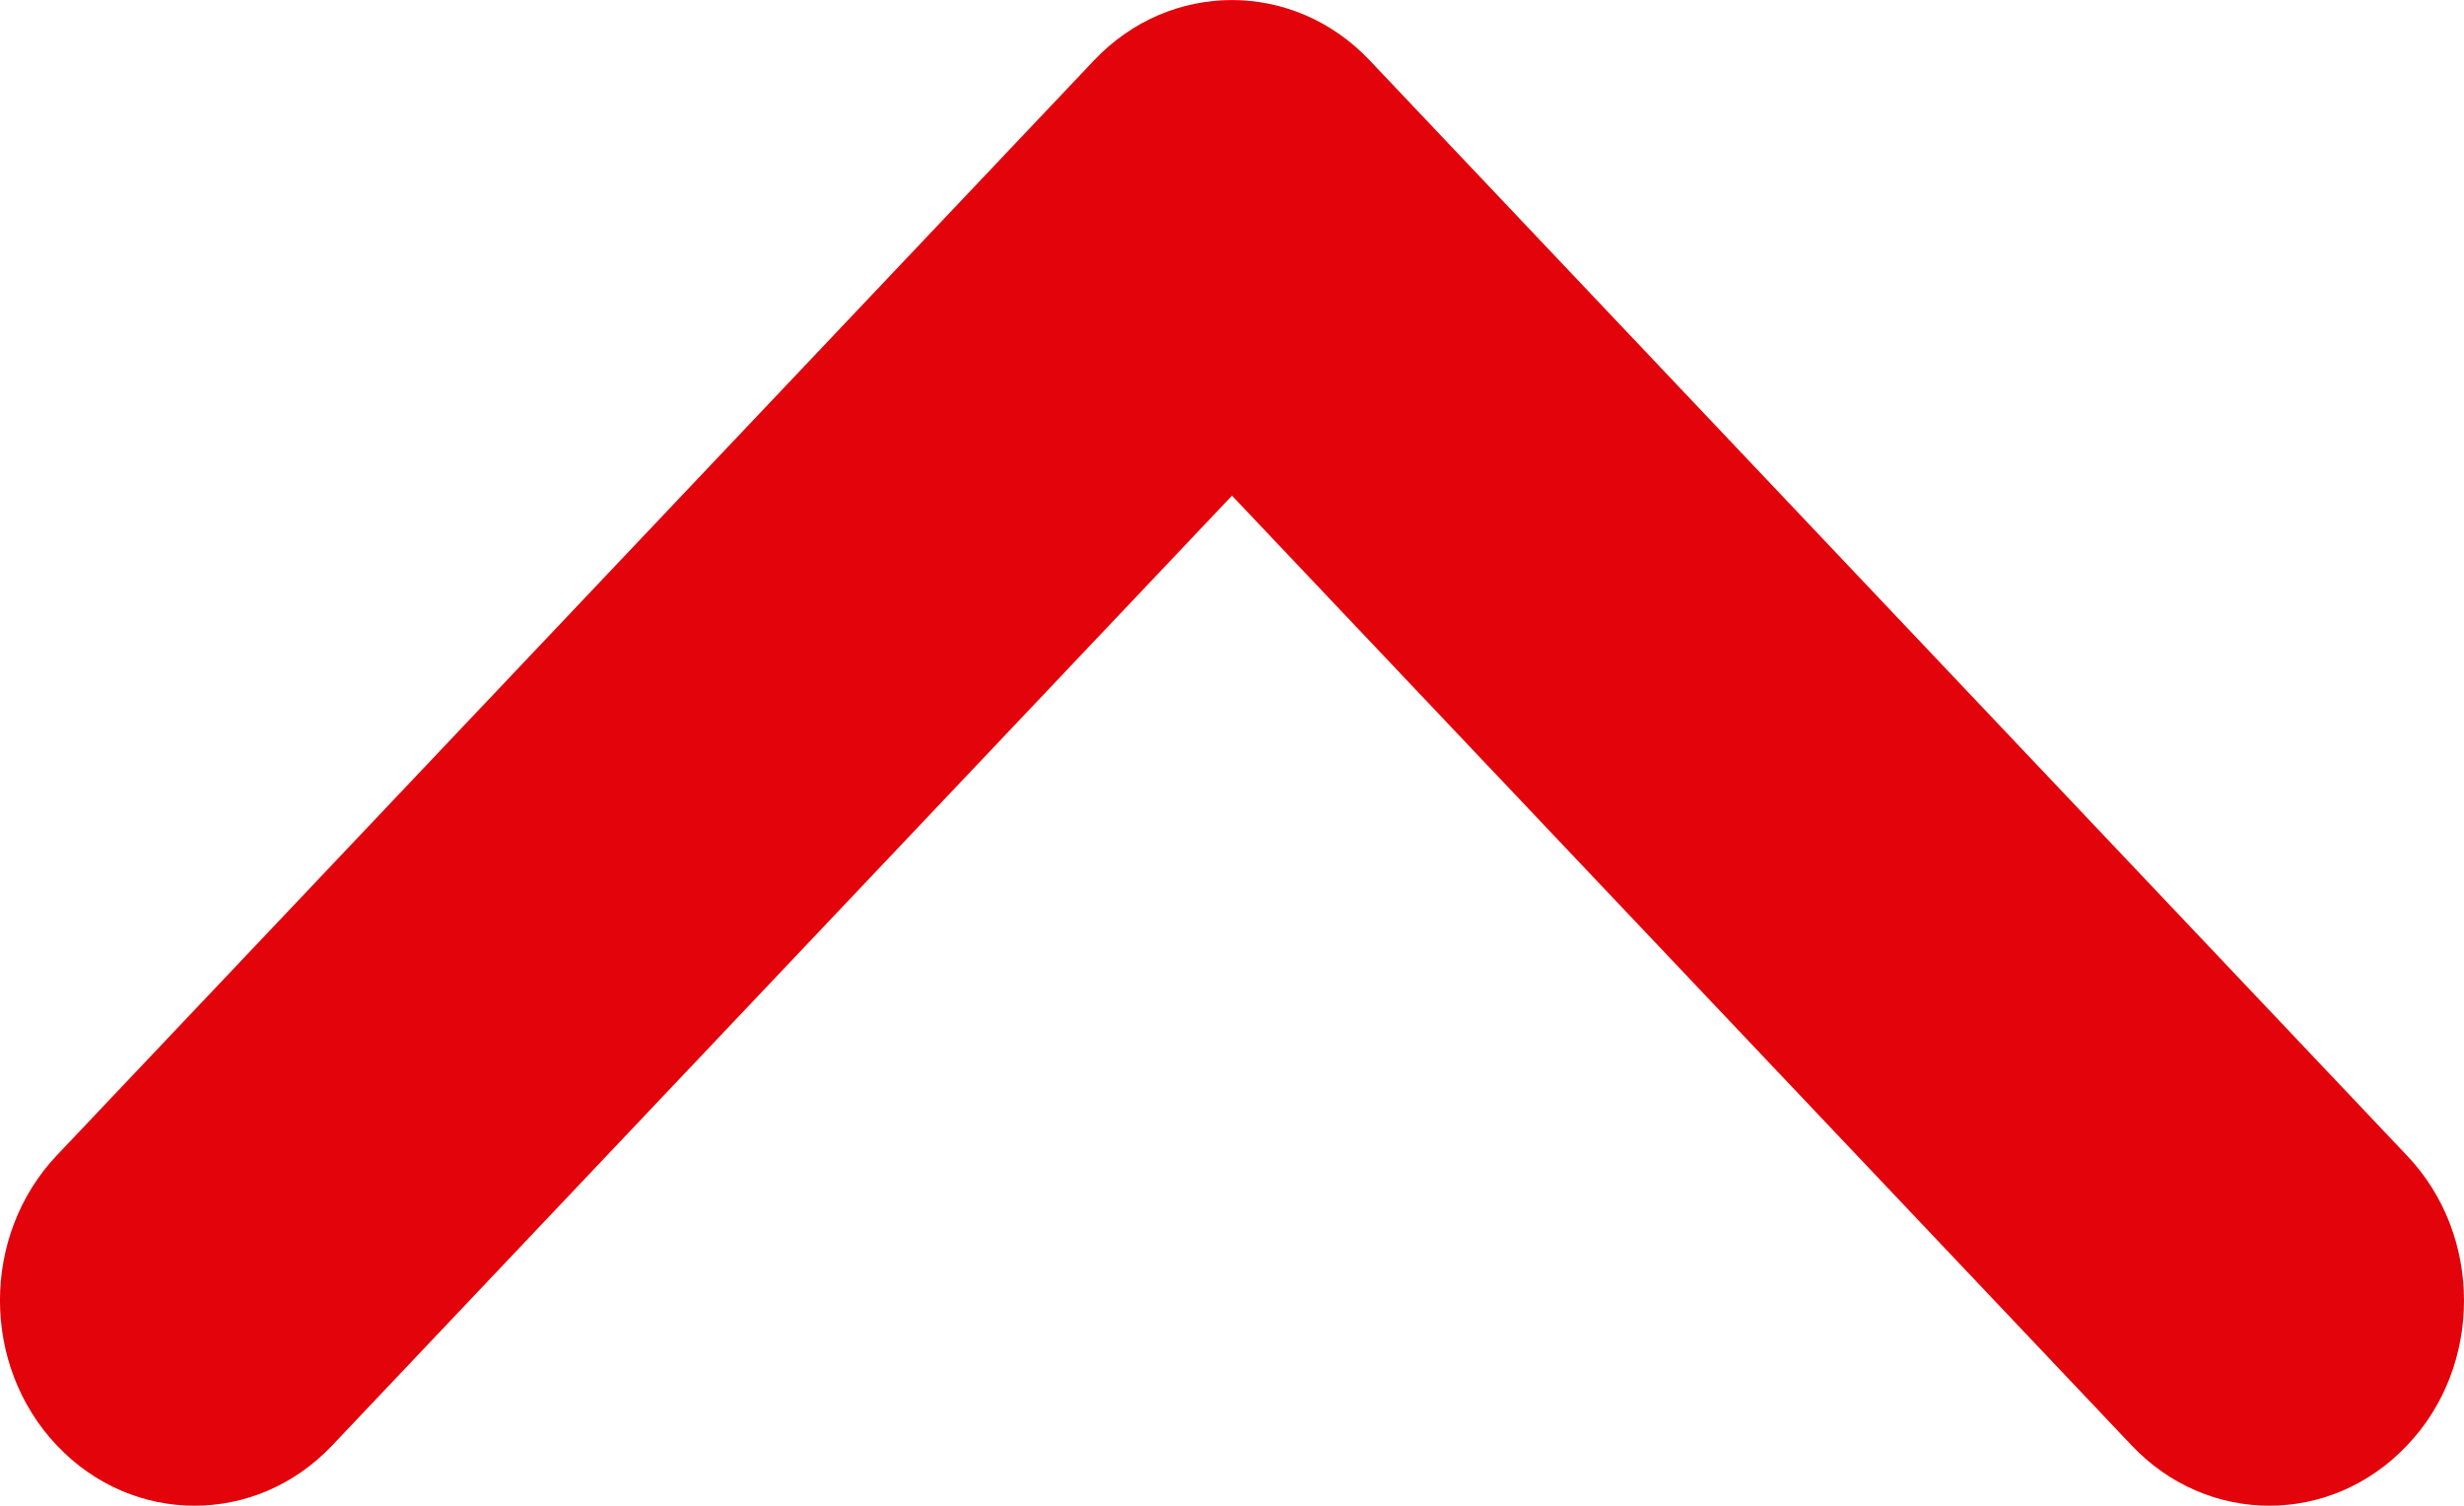 <svg xmlns="http://www.w3.org/2000/svg" width="18" height="11" viewBox="0 0 18 11" fill="none">
  <path d="M18 9.501C18 9.885 17.862 10.269 17.583 10.56C17.028 11.146 16.128 11.146 15.573 10.56L9 3.621L2.426 10.56C1.871 11.146 0.971 11.146 0.416 10.56C-0.139 9.975 -0.139 9.025 0.416 8.439L7.994 0.439C8.549 -0.146 9.449 -0.146 10.004 0.439L17.581 8.439C17.862 8.733 18 9.117 18 9.501Z" fill="#E3040B"/>
</svg>